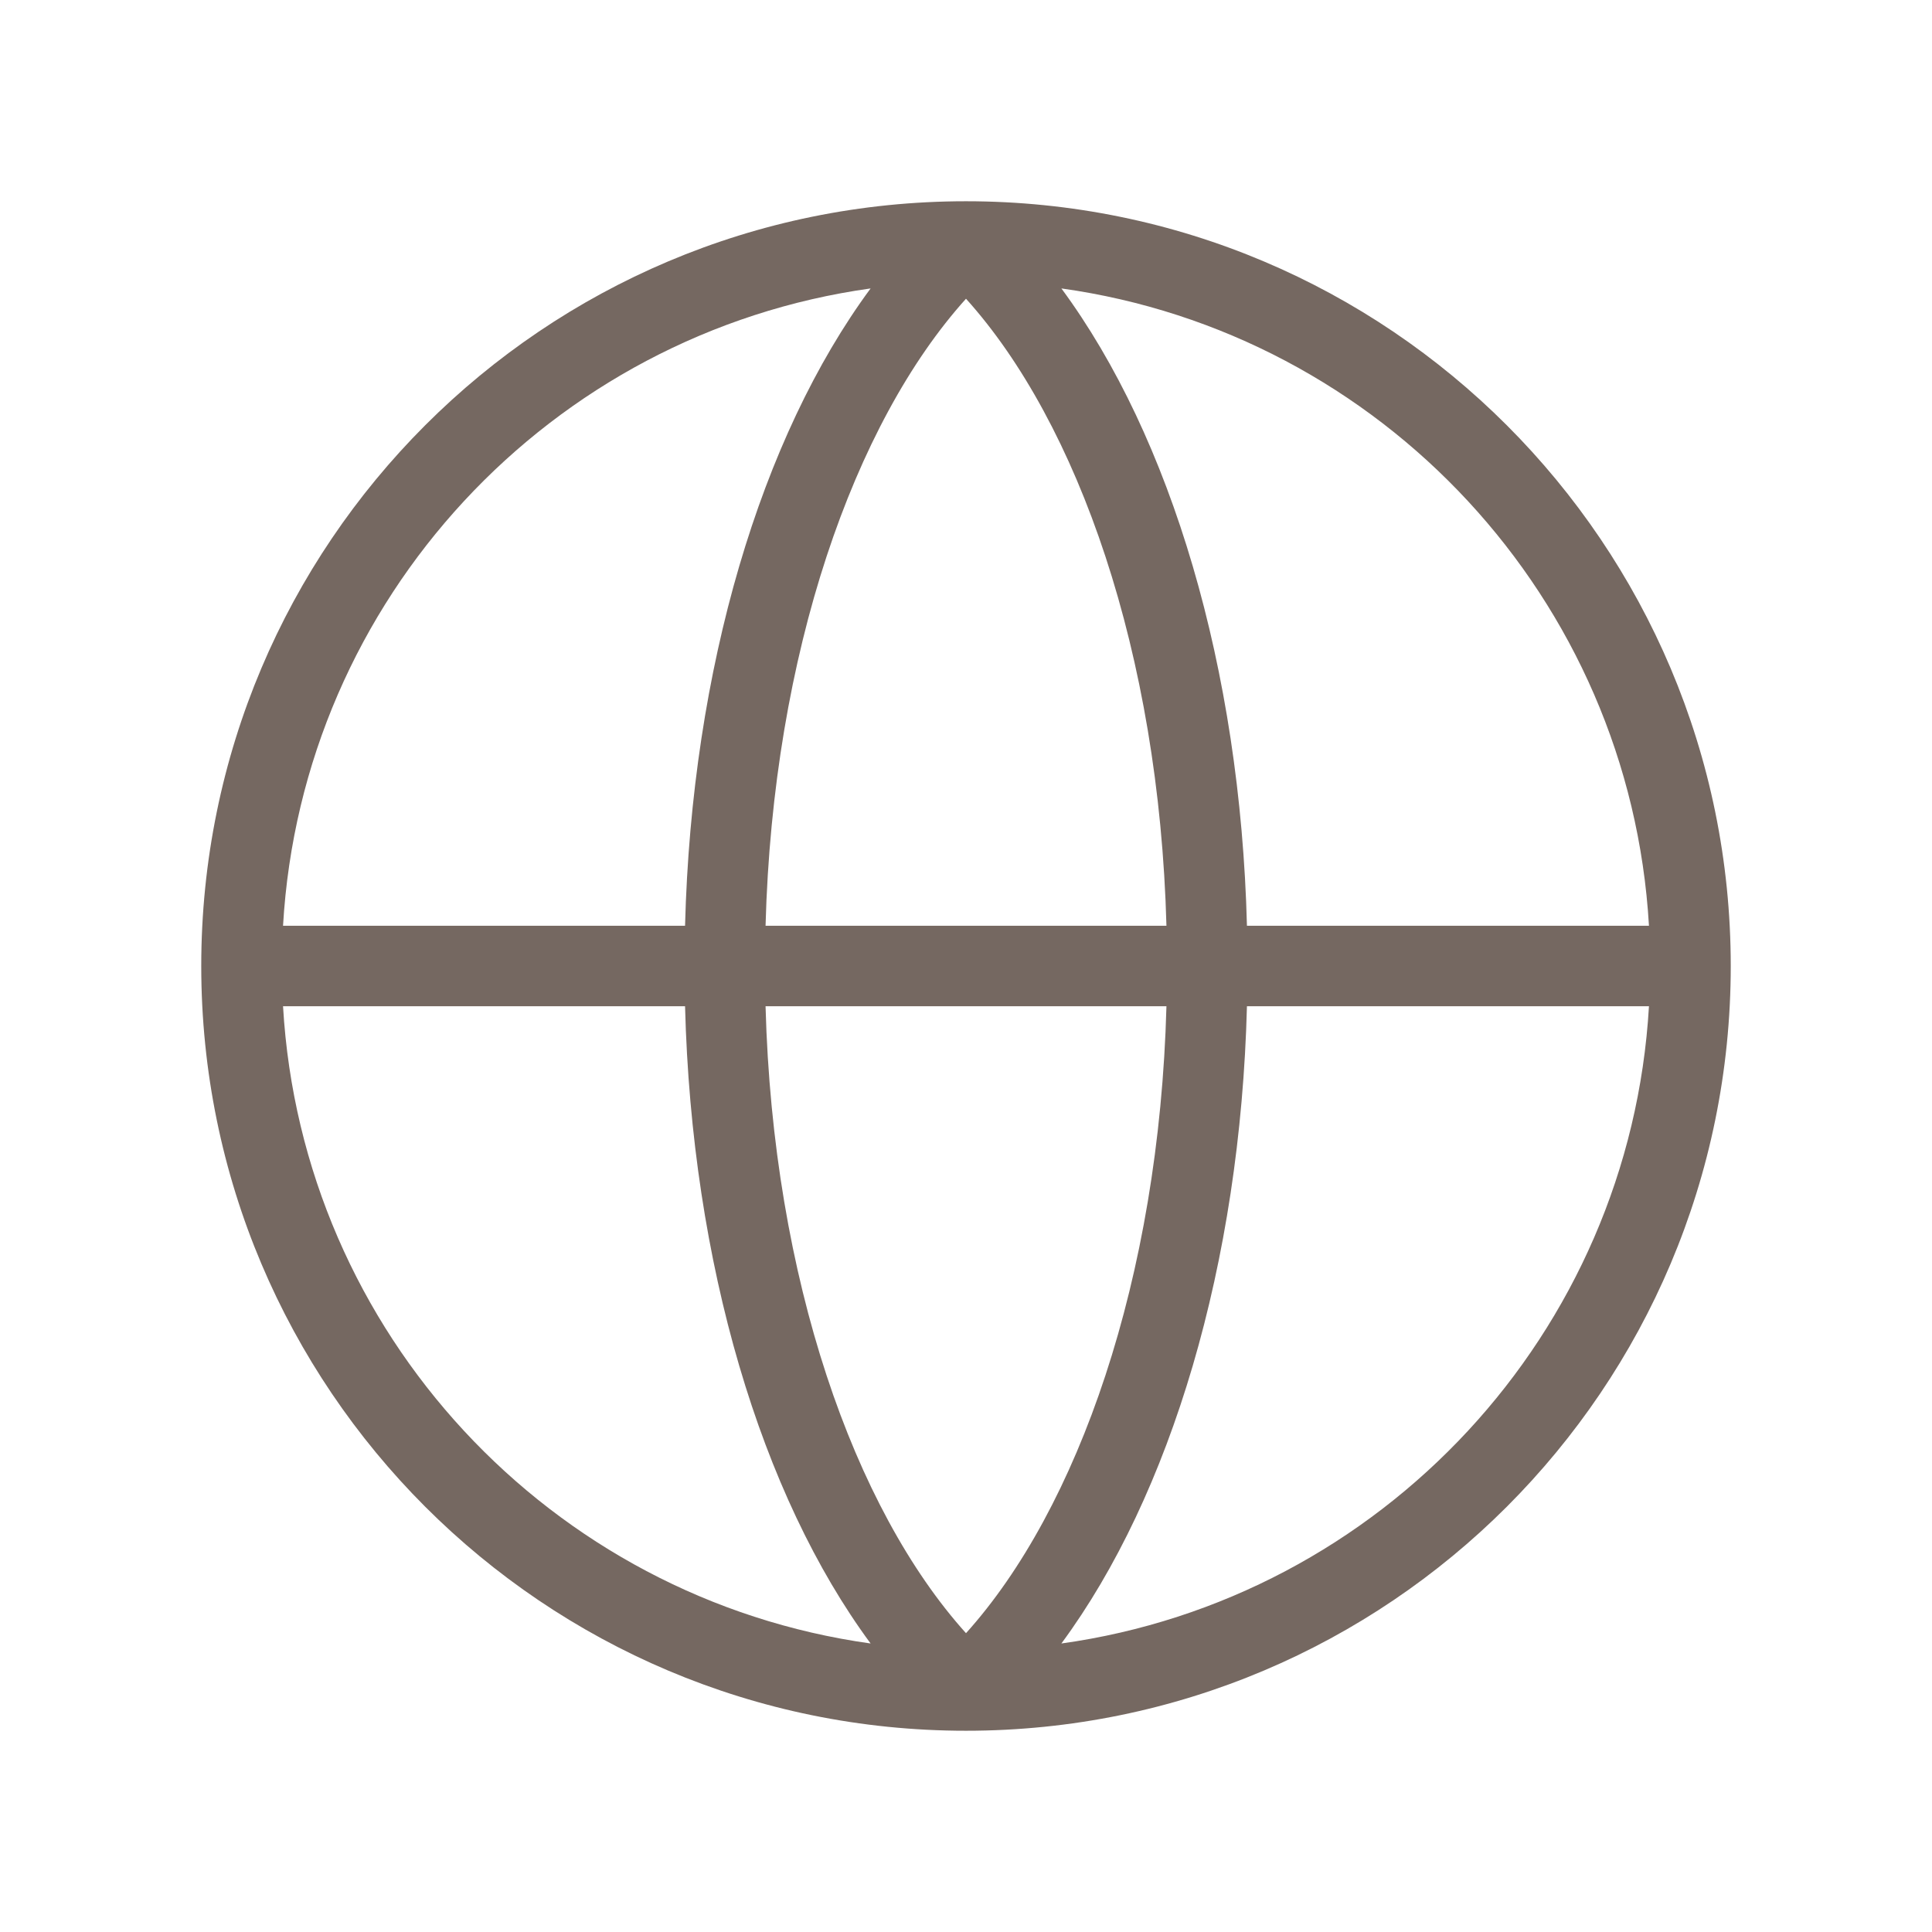 <svg width="24" height="24" viewBox="0 0 24 24" fill="none" xmlns="http://www.w3.org/2000/svg">
<path d="M12 2.5C17.247 2.5 21.5 6.753 21.5 12C21.5 17.247 17.247 21.5 12 21.5C6.753 21.5 2.5 17.247 2.5 12C2.5 6.753 6.753 2.5 12 2.5ZM3.516 12.5C3.751 16.565 6.843 19.862 10.815 20.416C9.454 18.573 8.592 15.697 8.51 12.5H3.516ZM15.49 12.5C15.408 15.697 14.545 18.573 13.185 20.416C17.157 19.862 20.248 16.565 20.484 12.5H15.49ZM9.51 12.5C9.601 15.889 10.611 18.746 12 20.288C13.389 18.746 14.399 15.889 14.49 12.5H9.51ZM13.185 3.583C14.546 5.426 15.408 8.303 15.49 11.5H20.484C20.248 7.435 17.157 4.137 13.185 3.583ZM12 3.711C10.61 5.253 9.601 8.111 9.51 11.5H14.49C14.399 8.111 13.39 5.253 12 3.711ZM10.815 3.583C6.843 4.137 3.751 7.435 3.516 11.5H8.51C8.592 8.303 9.454 5.426 10.815 3.583Z" fill="#756861"/>
</svg>
